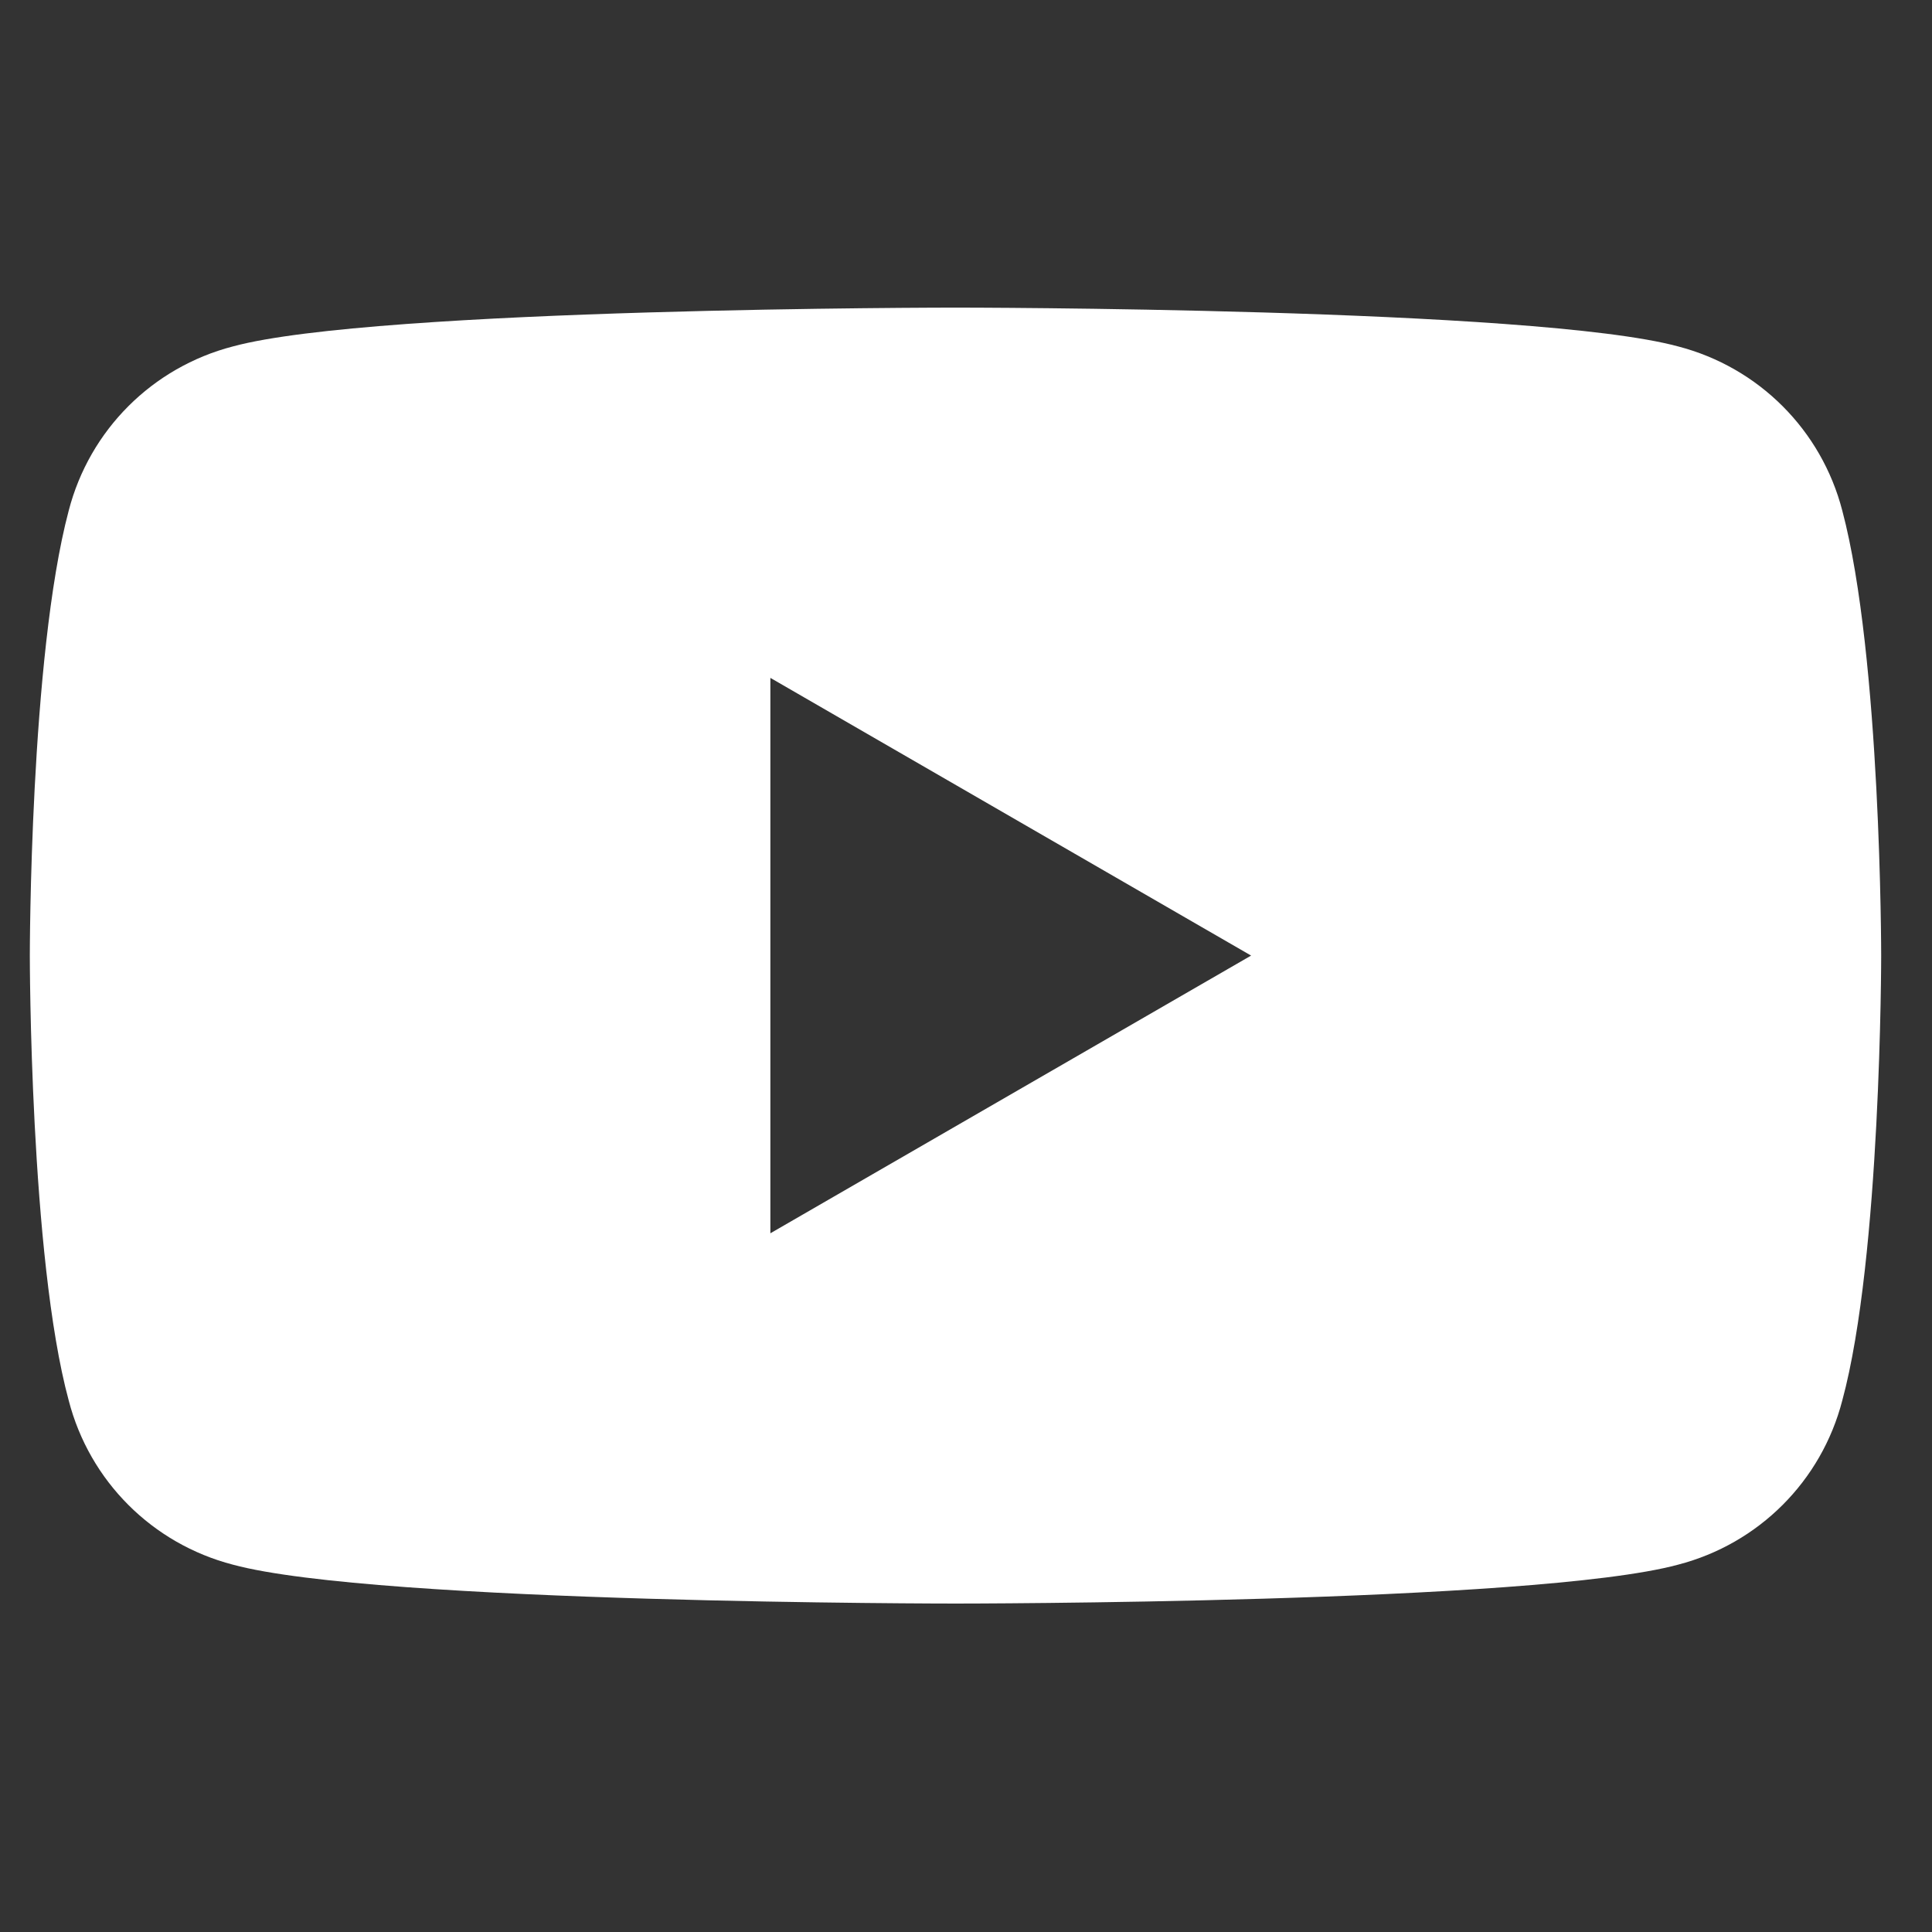 <?xml version="1.0" encoding="UTF-8"?>
<svg xmlns="http://www.w3.org/2000/svg" width="23" height="23" viewBox="0 0 23 23" fill="none">
  <rect x="0" y="0" width="23" height="23" fill="#333333" stroke="none"/>
  <g clip-path="url(#clip0_584_270)">
    <path d="M21.932 6.079C21.684 5.12 20.937 4.373 19.977 4.124C18.271 3.662 11.375 3.662 11.375 3.662C11.375 3.662 4.479 3.662 2.773 4.124C1.813 4.373 1.066 5.12 0.818 6.079C0.355 7.821 0.355 11.376 0.355 11.376C0.355 11.376 0.355 14.966 0.818 16.672C1.066 17.632 1.813 18.378 2.773 18.627C4.479 19.09 11.375 19.09 11.375 19.09C11.375 19.09 18.271 19.09 19.977 18.627C20.937 18.378 21.684 17.632 21.932 16.672C22.395 14.966 22.395 11.376 22.395 11.376C22.395 11.376 22.395 7.821 21.932 6.079ZM9.171 14.682V8.07L14.894 11.376L9.171 14.682Z" fill="white"></path>
  </g>
  <defs>
    <clipPath id="clip0_584_270">
      <rect width="22.75" height="22.75" fill="white"></rect>
    </clipPath>
  </defs>
</svg>
